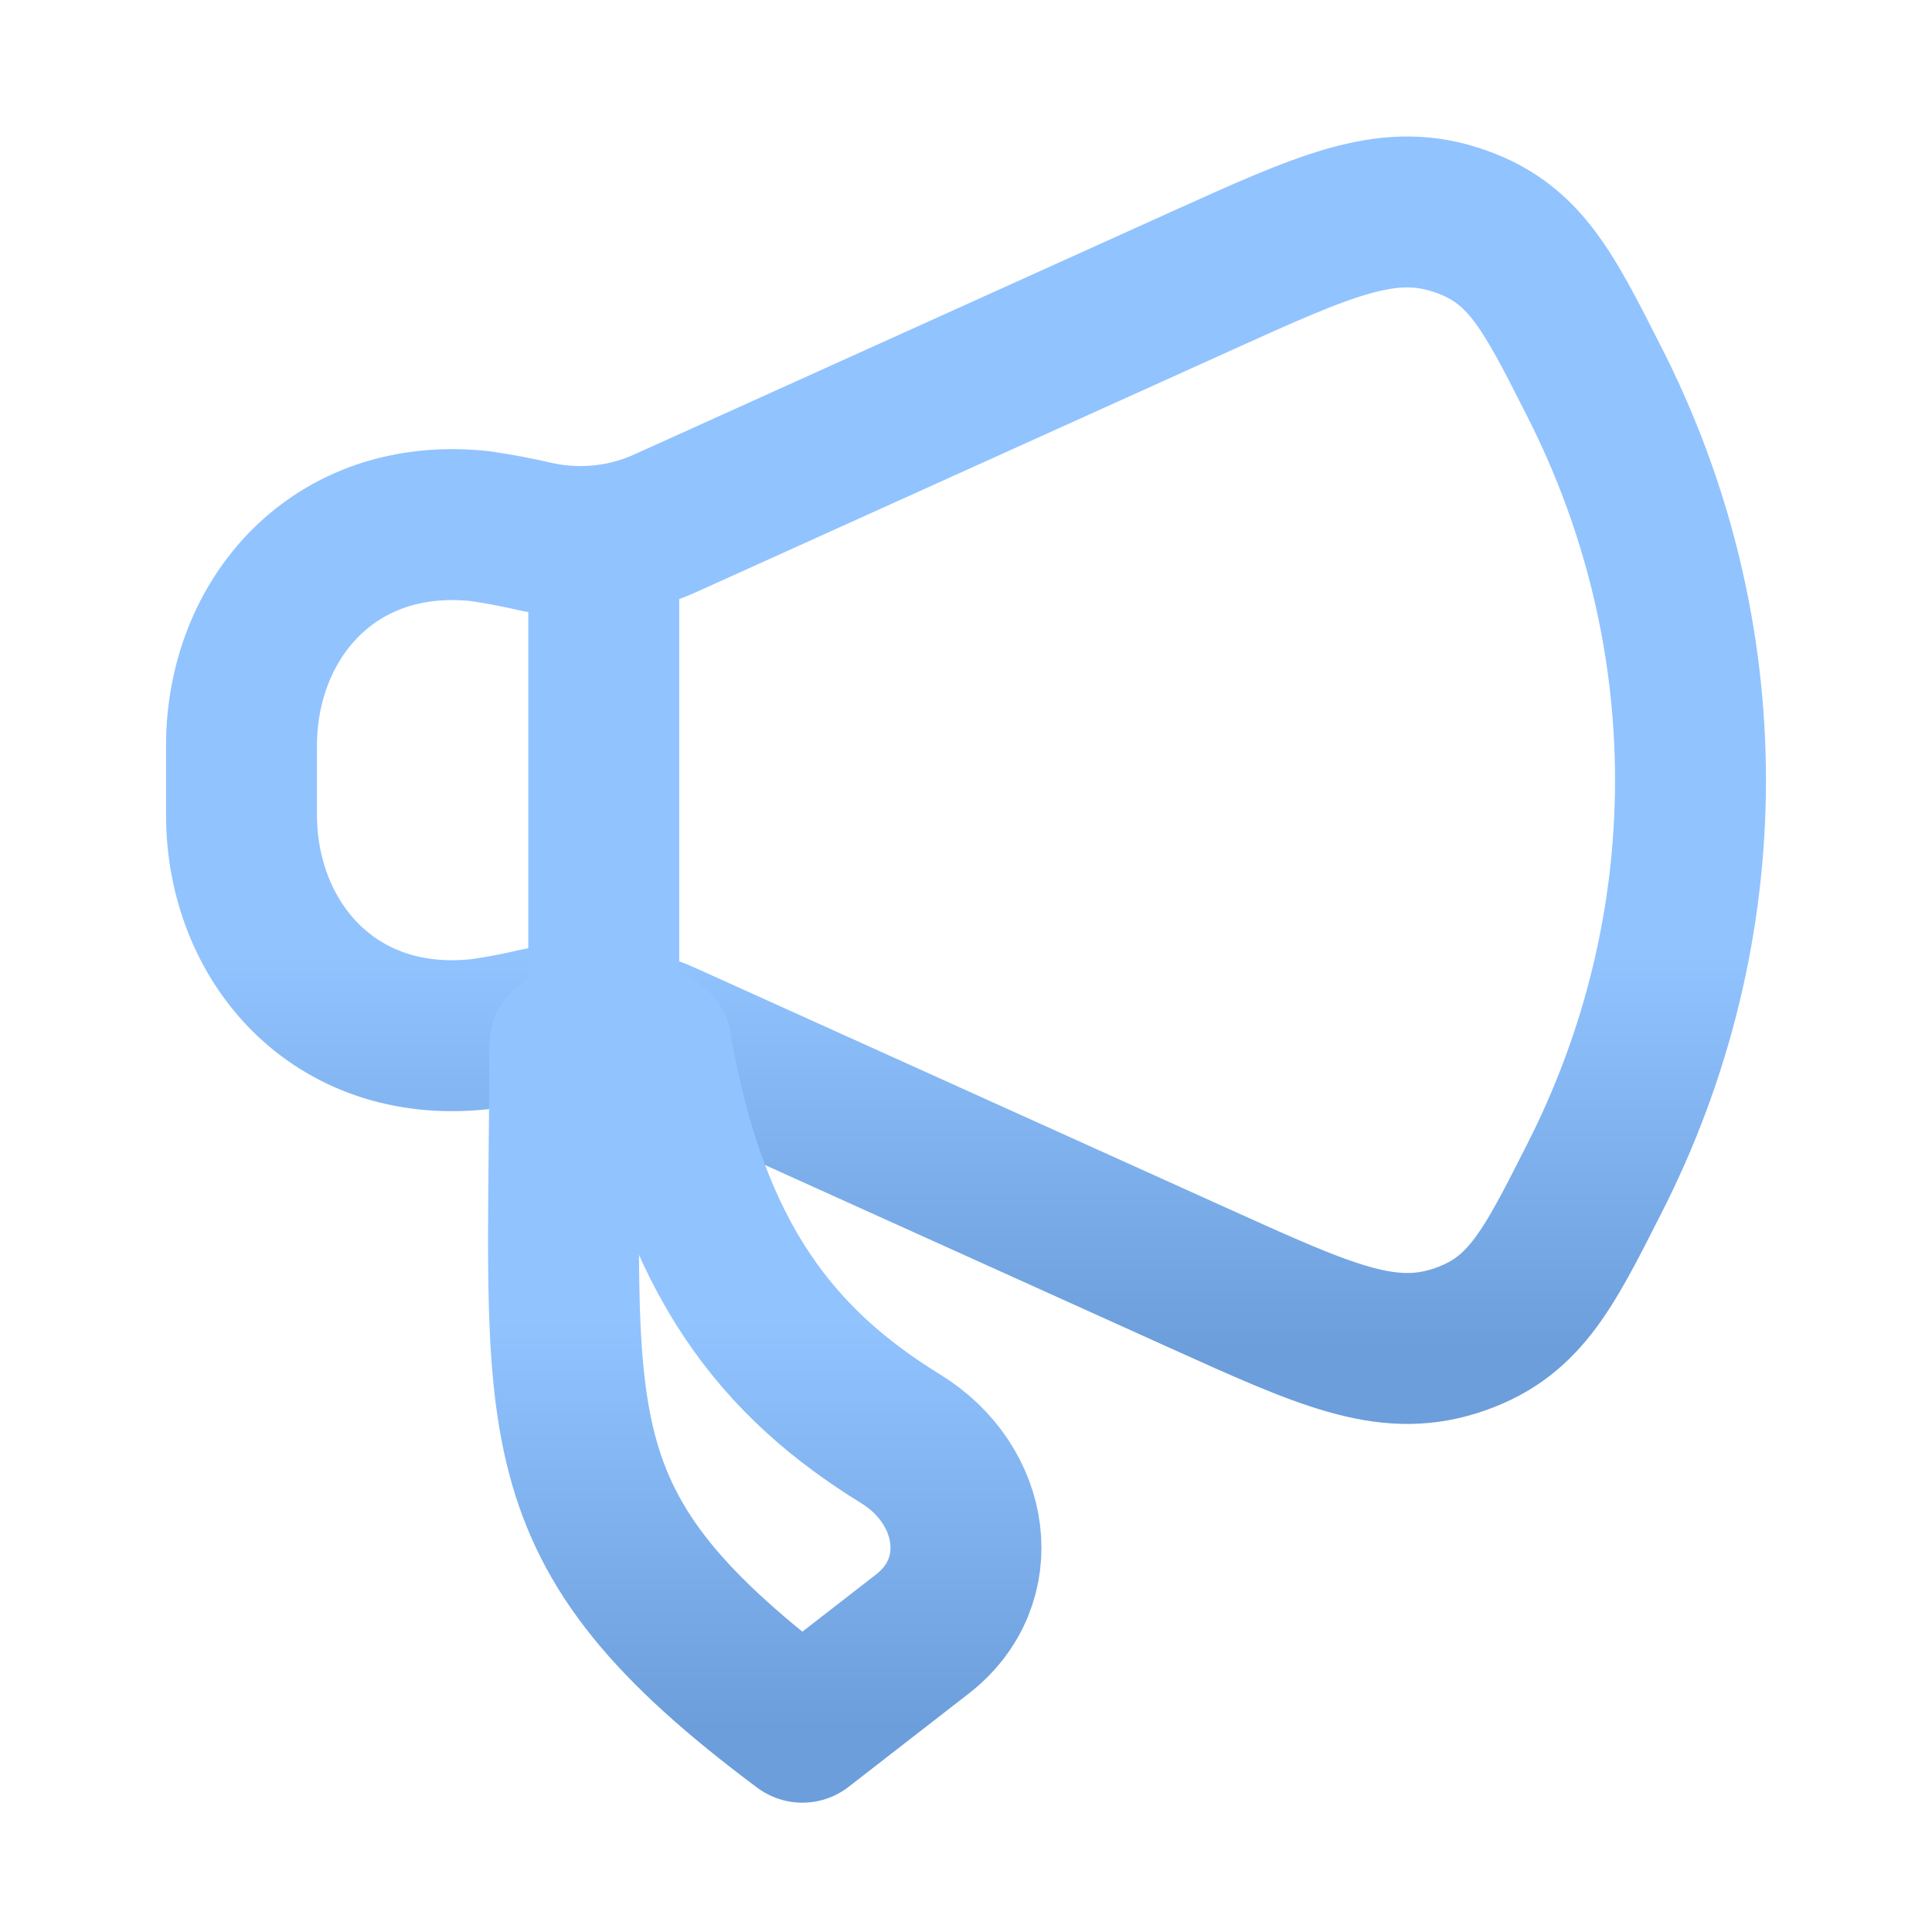 <svg width="64" height="64" viewBox="0 0 64 64" fill="none" xmlns="http://www.w3.org/2000/svg">
<g clip-path="url(#clip0_2271_1287)">
<g filter="url(#filter0_d_2271_1287)">
<path d="M39.803 7.306L22.064 15.322C20.725 15.937 19.202 16.098 17.752 15.779C17.14 15.636 16.522 15.519 15.899 15.428C11.032 14.908 8 18.532 8 22.701V24.99C8 29.156 11.032 32.783 15.899 32.258C16.522 32.172 17.141 32.055 17.752 31.91C19.203 31.592 20.726 31.754 22.064 32.369L39.803 40.383C43.875 42.222 45.912 43.144 48.181 42.426C50.453 41.708 51.232 40.169 52.789 37.092C54.903 32.96 56 28.432 56 23.846C56 19.259 54.903 14.732 52.789 10.599C51.232 7.522 50.453 5.981 48.181 5.266C45.912 4.548 43.875 5.464 39.803 7.306Z" stroke="url(#paint0_linear_2271_1287)" stroke-width="5" stroke-linecap="round" stroke-linejoin="round"/>
<path d="M20 31.372V16.314M30.555 52.129L26.579 55.216C17.613 48.525 18.709 45.335 18.709 32.627H21.733C22.96 39.806 25.853 43.209 29.848 45.671C32.307 47.187 32.813 50.377 30.555 52.129Z" stroke="url(#paint1_linear_2271_1287)" stroke-width="5" stroke-linecap="round" stroke-linejoin="round"/>
</g>
</g>
<defs>
<filter id="filter0_d_2271_1287" x="0.5" y="-0.479" width="63" height="65.195" filterUnits="userSpaceOnUse" color-interpolation-filters="sRGB">
<feFlood flood-opacity="0" result="BackgroundImageFix"/>
<feColorMatrix in="SourceAlpha" type="matrix" values="0 0 0 0 0 0 0 0 0 0 0 0 0 0 0 0 0 0 127 0" result="hardAlpha"/>
<feOffset dy="2"/>
<feGaussianBlur stdDeviation="2.5"/>
<feComposite in2="hardAlpha" operator="out"/>
<feColorMatrix type="matrix" values="0 0 0 0 0 0 0 0 0 0 0 0 0 0 0 0 0 0 0.1 0"/>
<feBlend mode="normal" in2="BackgroundImageFix" result="effect1_dropShadow_2271_1287"/>
<feBlend mode="normal" in="SourceGraphic" in2="effect1_dropShadow_2271_1287" result="shape"/>
</filter>
<linearGradient id="paint0_linear_2271_1287" x1="32" y1="5.021" x2="32" y2="42.67" gradientUnits="userSpaceOnUse">
<stop offset="0.654" stop-color="#91C3FF"/>
<stop offset="1" stop-color="#6C9EDB"/>
</linearGradient>
<linearGradient id="paint1_linear_2271_1287" x1="25.333" y1="16.314" x2="25.333" y2="55.216" gradientUnits="userSpaceOnUse">
<stop offset="0.654" stop-color="#91C3FF"/>
<stop offset="1" stop-color="#6C9EDB"/>
</linearGradient>
<clipPath id="clip0_2271_1287">
<rect width="64" height="64" fill="white"/>
</clipPath>
</defs>
</svg>
